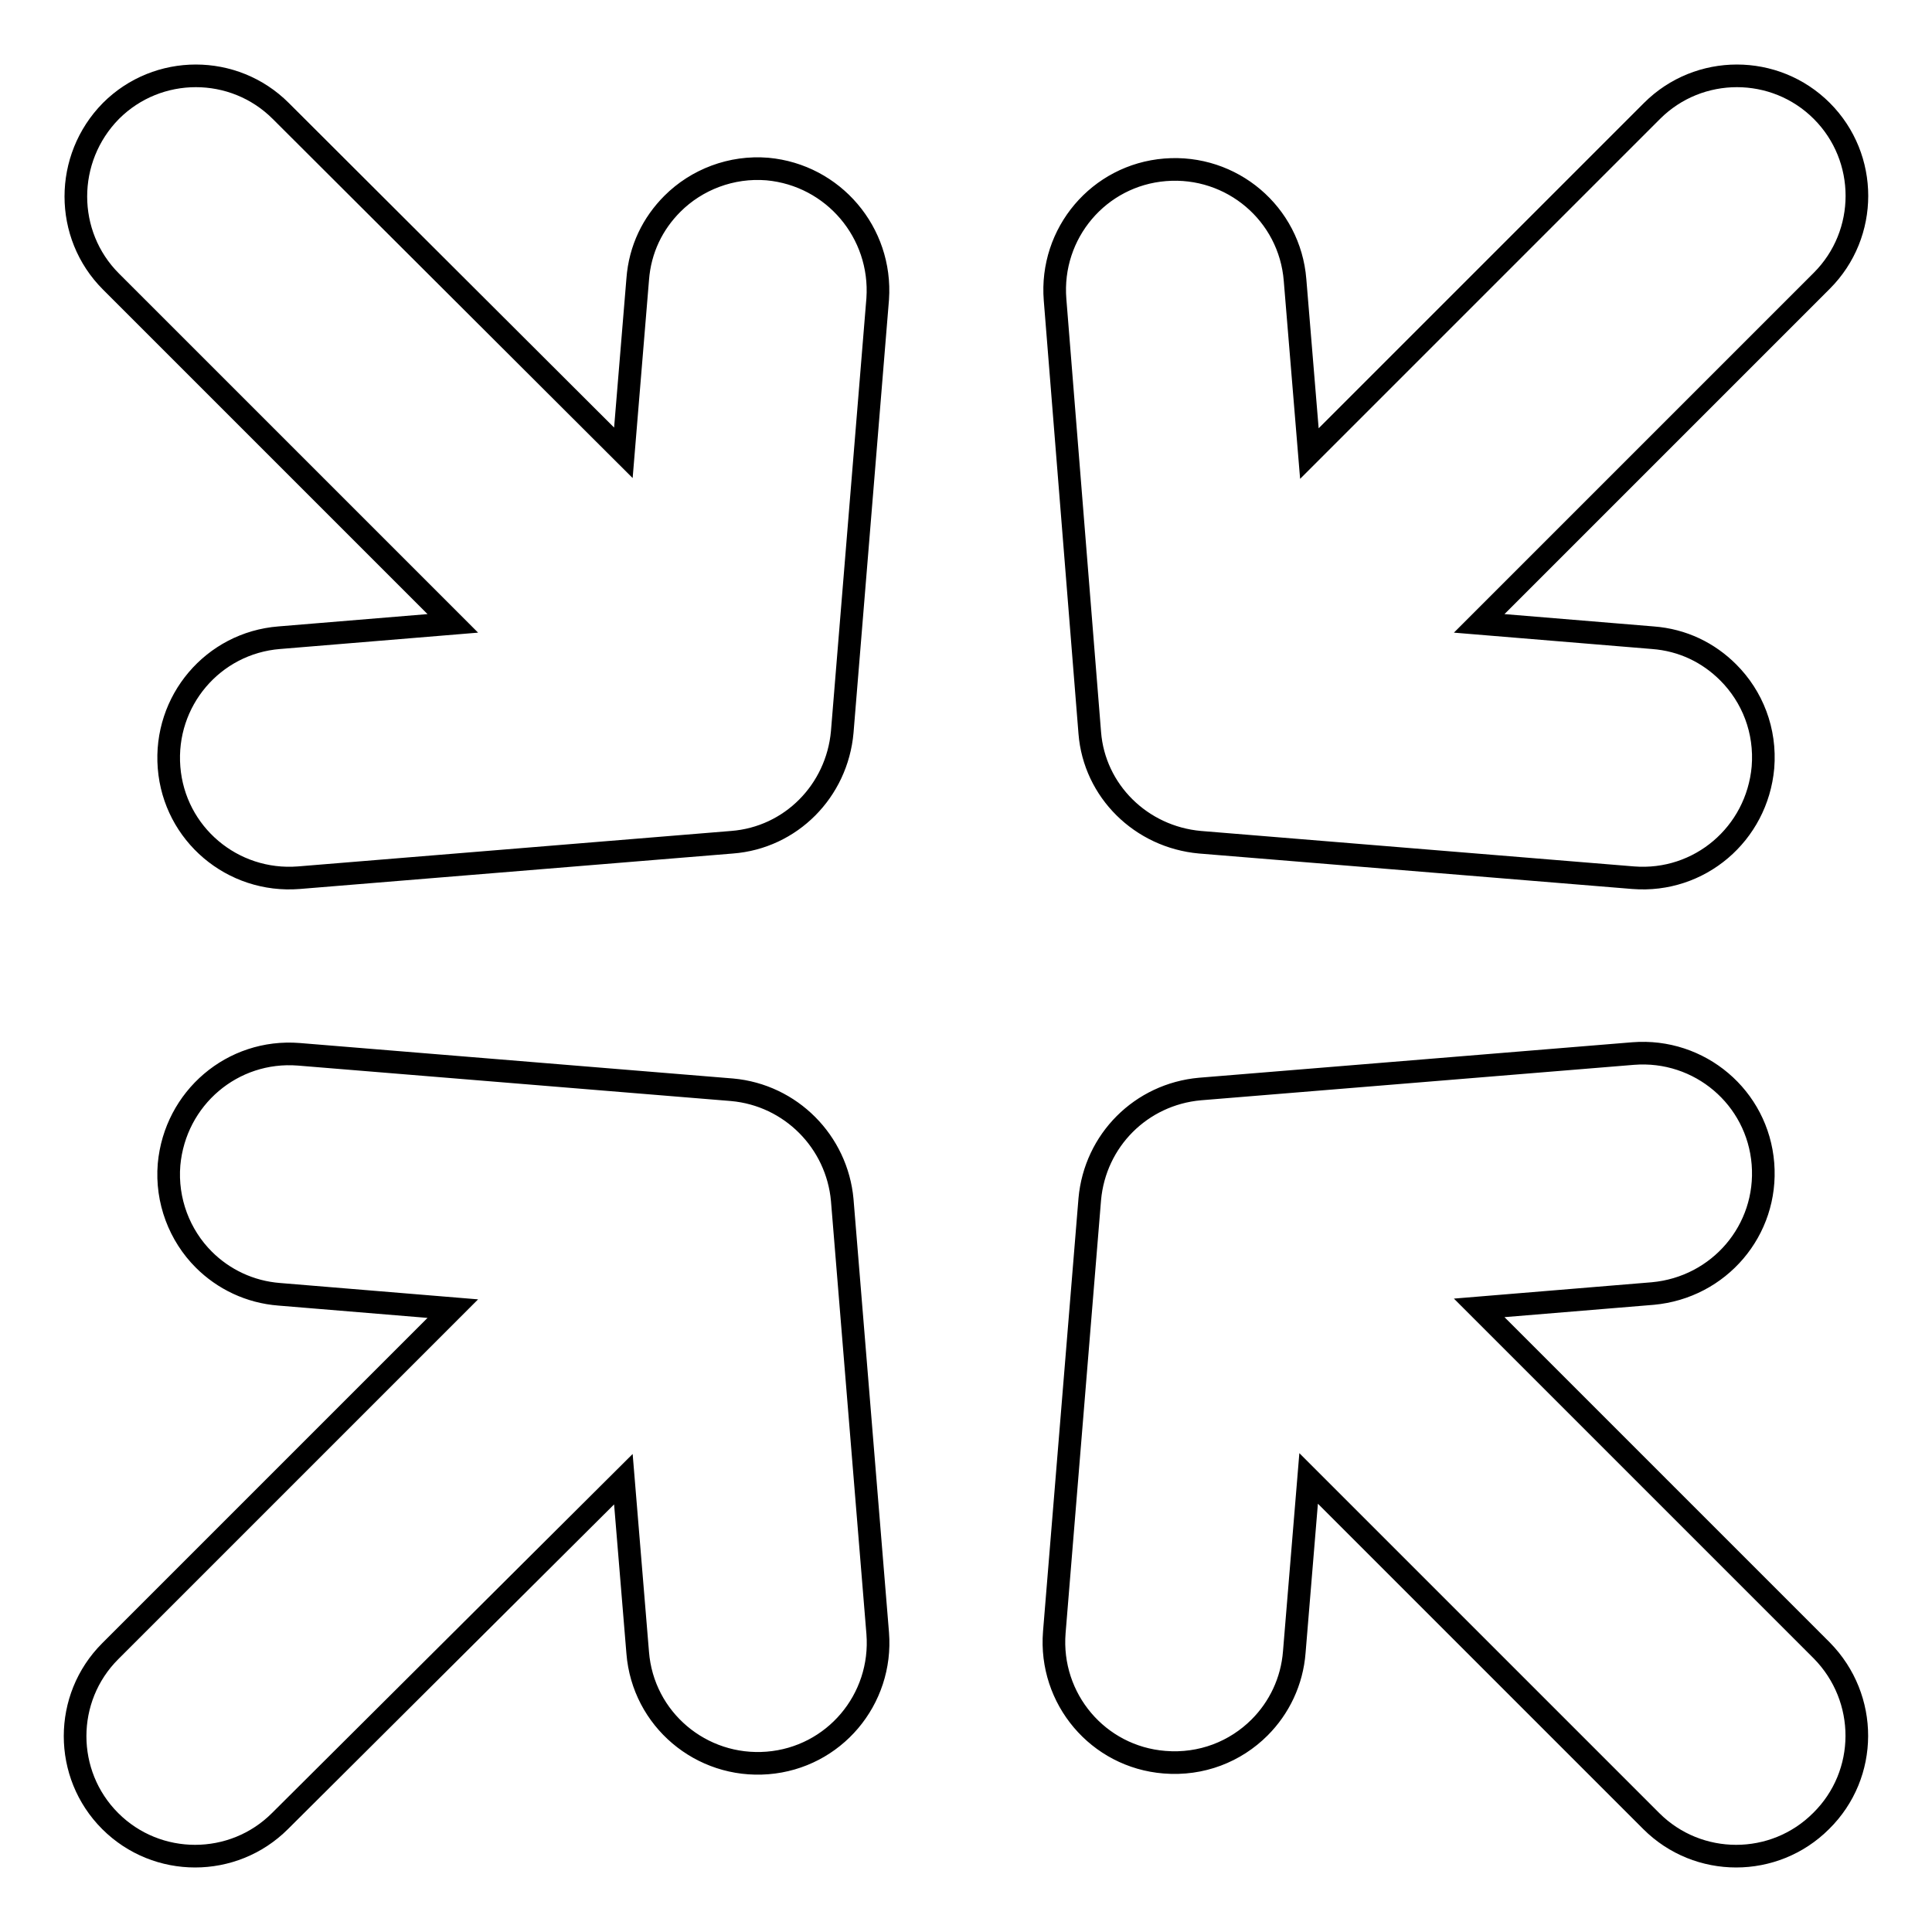 <?xml version="1.0" encoding="utf-8"?>
<!-- Svg Vector Icons : http://www.onlinewebfonts.com/icon -->
<!DOCTYPE svg PUBLIC "-//W3C//DTD SVG 1.1//EN" "http://www.w3.org/Graphics/SVG/1.1/DTD/svg11.dtd">
<svg version="1.1" xmlns="http://www.w3.org/2000/svg" xmlns:xlink="http://www.w3.org/1999/xlink" x="0px" y="0px" viewBox="0 0 256 256" enable-background="new 0 0 256 256" xml:space="preserve">
<g><g><path stroke-width="3" fill-opacity="0" stroke="#000000"  d="M241.3,241.3c-6.2,6.2-16.3,6.2-22.5,0l-45.4-45.4l-1.9,23c-0.3,3.9-2,7.4-4.6,10c-3.2,3.2-7.7,5-12.6,4.6c-8.8-0.7-15.3-8.4-14.6-17.2l4.7-57.4c0.7-7.8,6.8-13.9,14.6-14.6l57.4-4.7c8.8-0.7,16.5,5.8,17.2,14.6c0.7,8.8-5.8,16.4-14.6,17.2l-23,1.9l45.4,45.4C247.6,225,247.6,235.1,241.3,241.3z M101.7,22.4c-4.8-0.4-9.4,1.4-12.6,4.6c-2.6,2.6-4.3,6-4.6,10l-1.9,23L37.2,14.7c-6.2-6.2-16.3-6.2-22.5,0c-6.2,6.3-6.2,16.4,0,22.6L60,82.6l-23,1.9c-8.8,0.7-15.3,8.4-14.6,17.2c0.7,8.8,8.4,15.3,17.2,14.6l57.4-4.7c7.8-0.6,13.9-6.8,14.6-14.6l4.7-57.4C116.9,30.8,110.4,23.2,101.7,22.4z M97,144.4l-57.4-4.7c-8.8-0.7-16.4,5.8-17.2,14.6c-0.4,4.8,1.4,9.4,4.6,12.6c2.6,2.6,6.1,4.3,10,4.6l23,1.9l-45.4,45.4c-6.2,6.2-6.2,16.3,0,22.5c6.2,6.2,16.3,6.2,22.5,0L82.6,196l1.9,23c0.7,8.8,8.4,15.3,17.2,14.6c8.8-0.7,15.3-8.4,14.6-17.2l-4.7-57.4C110.9,151.3,104.8,145.1,97,144.4z M159,111.6l57.4,4.7c8.8,0.7,16.4-5.8,17.2-14.6c0.4-4.9-1.4-9.4-4.6-12.6c-2.6-2.6-6-4.3-10-4.6l-23-1.9l45.4-45.4c6.2-6.2,6.2-16.3,0-22.5c-6.2-6.2-16.3-6.2-22.5,0l-45.4,45.4l-1.9-23c-0.7-8.8-8.4-15.3-17.2-14.6c-8.8,0.7-15.3,8.4-14.6,17.2l4.6,57.4C145,104.8,151.2,110.9,159,111.6z"/></g></g>
</svg>